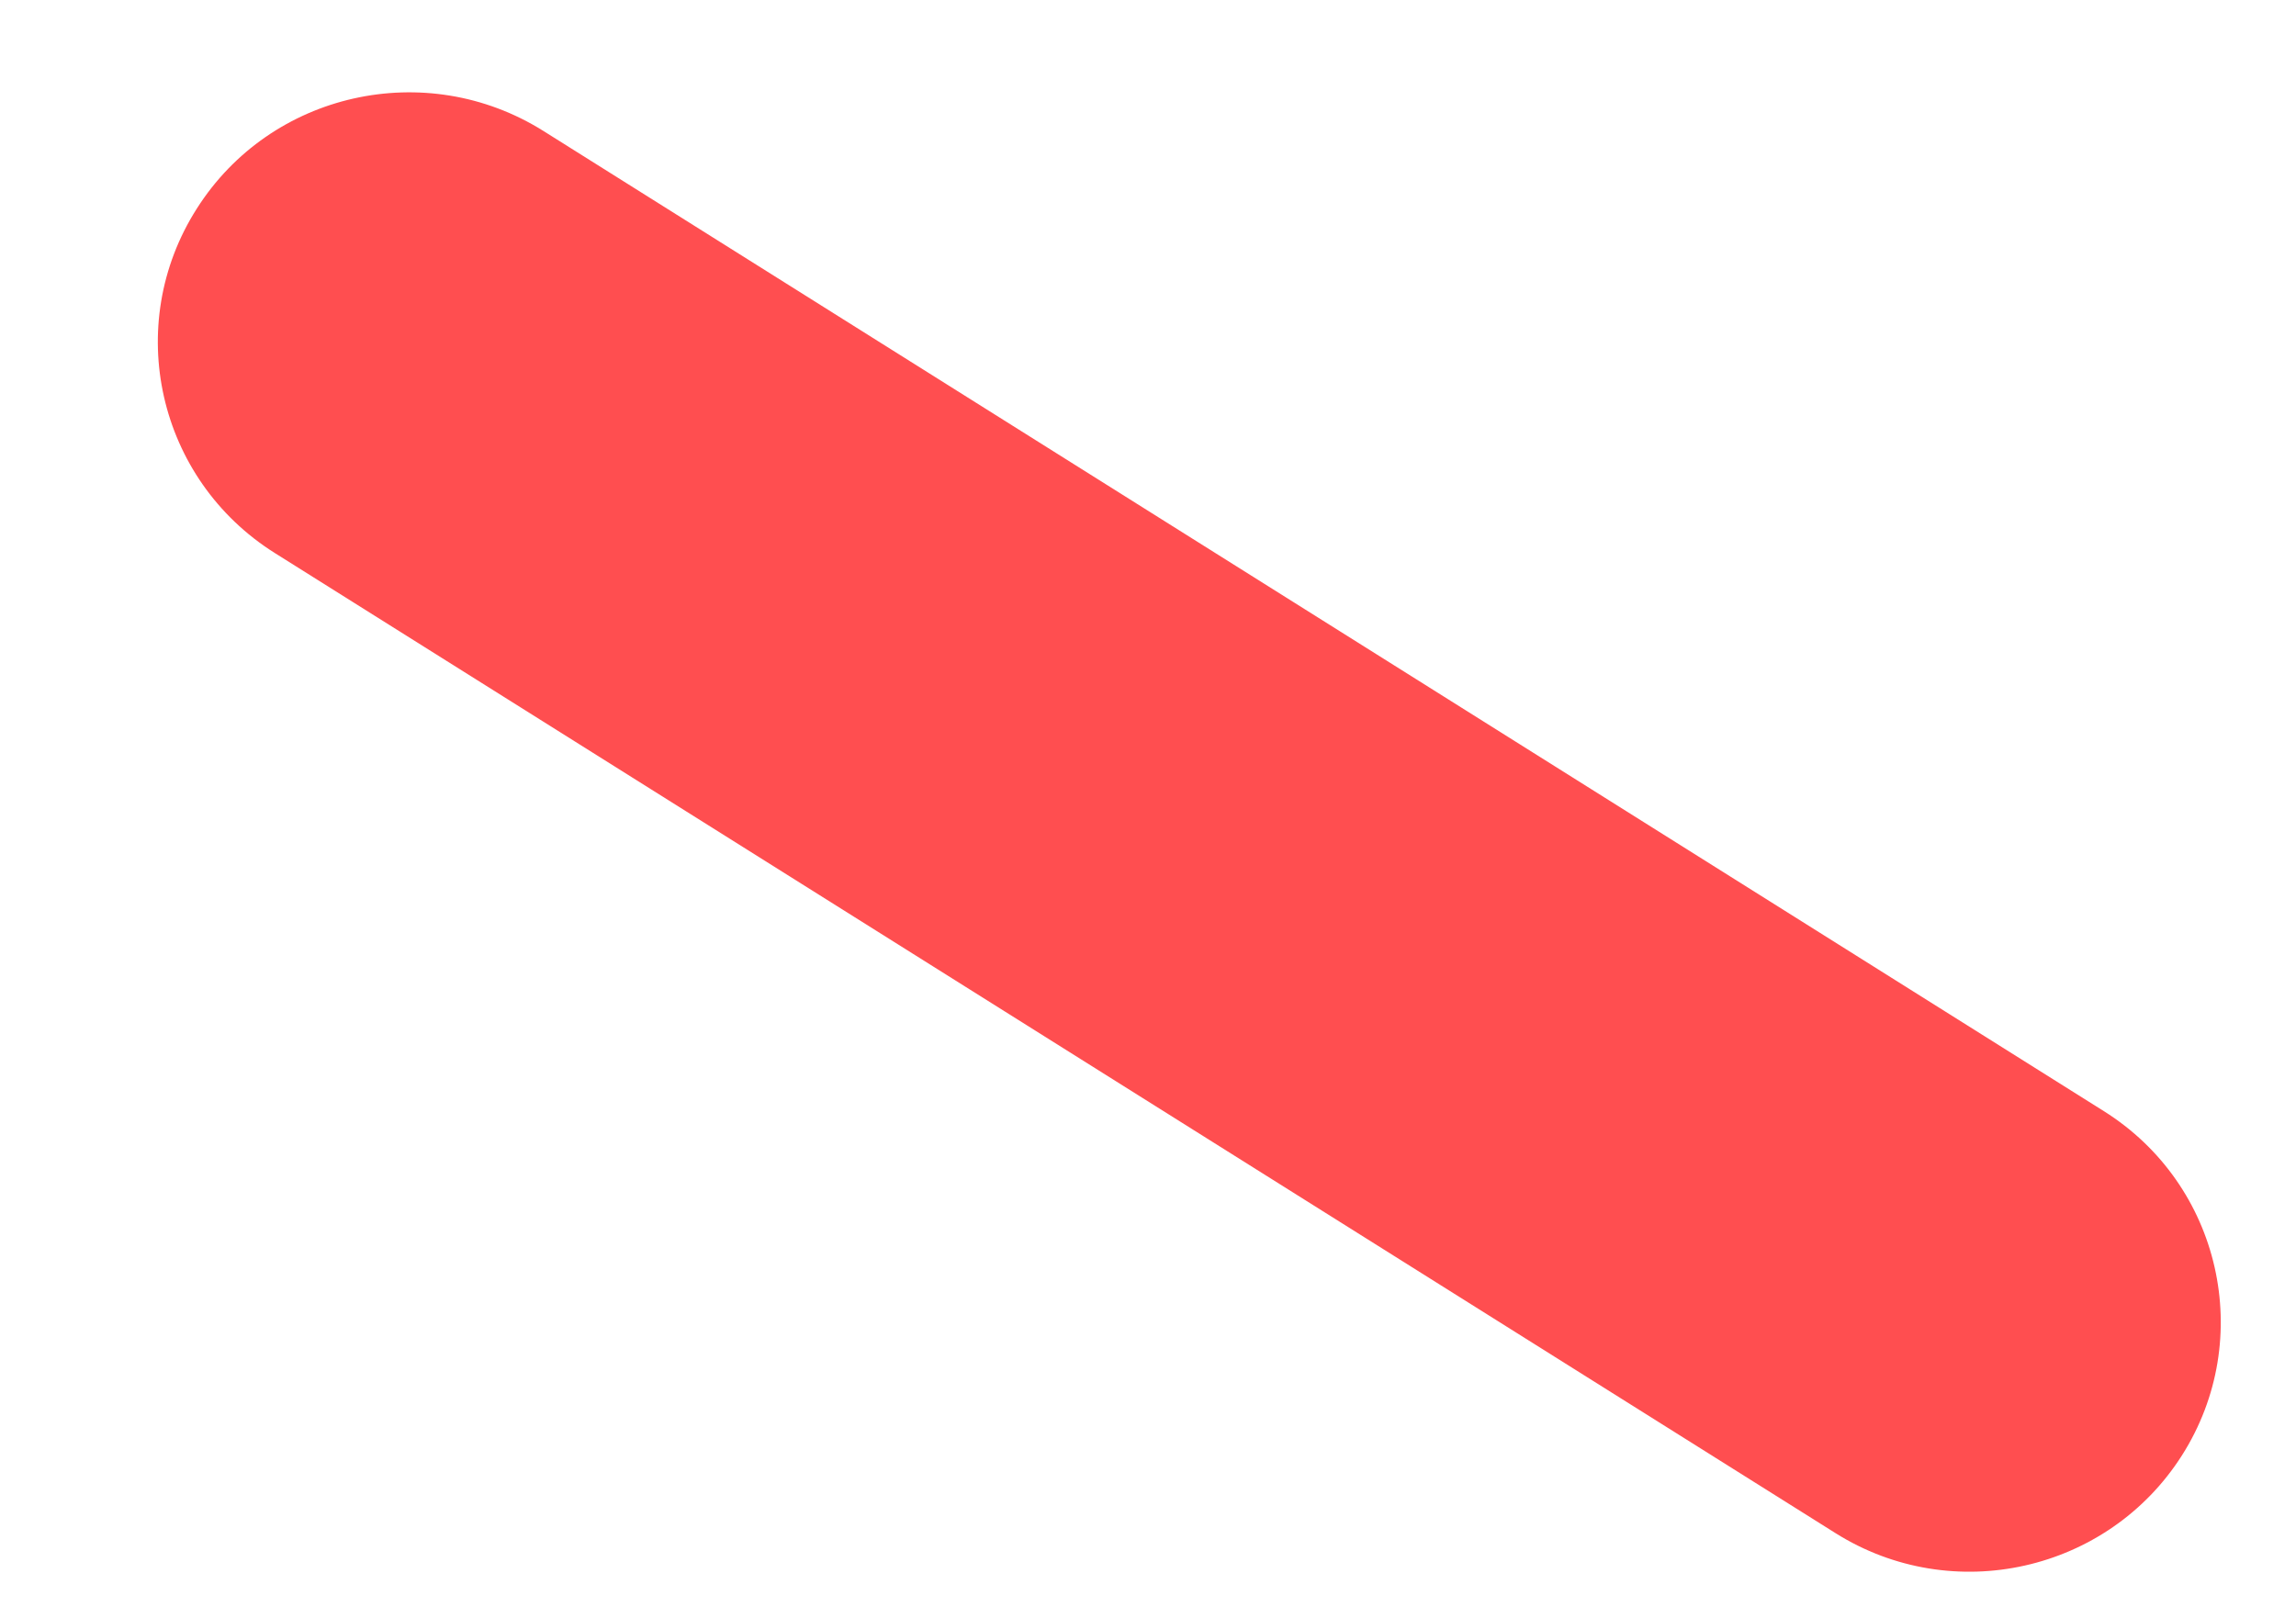 <svg xmlns="http://www.w3.org/2000/svg" width="10" height="7" viewBox="0 0 10 7" fill="none"><path d="M2.366 0.57C1.855 0.25 1.179 0.401 0.857 0.909C0.534 1.416 0.686 2.088 1.197 2.409L7.994 6.678C8.504 6.999 9.18 6.847 9.503 6.34C9.826 5.832 9.673 5.16 9.163 4.84L2.366 0.57Z" fill="#FF4E50"></path></svg>